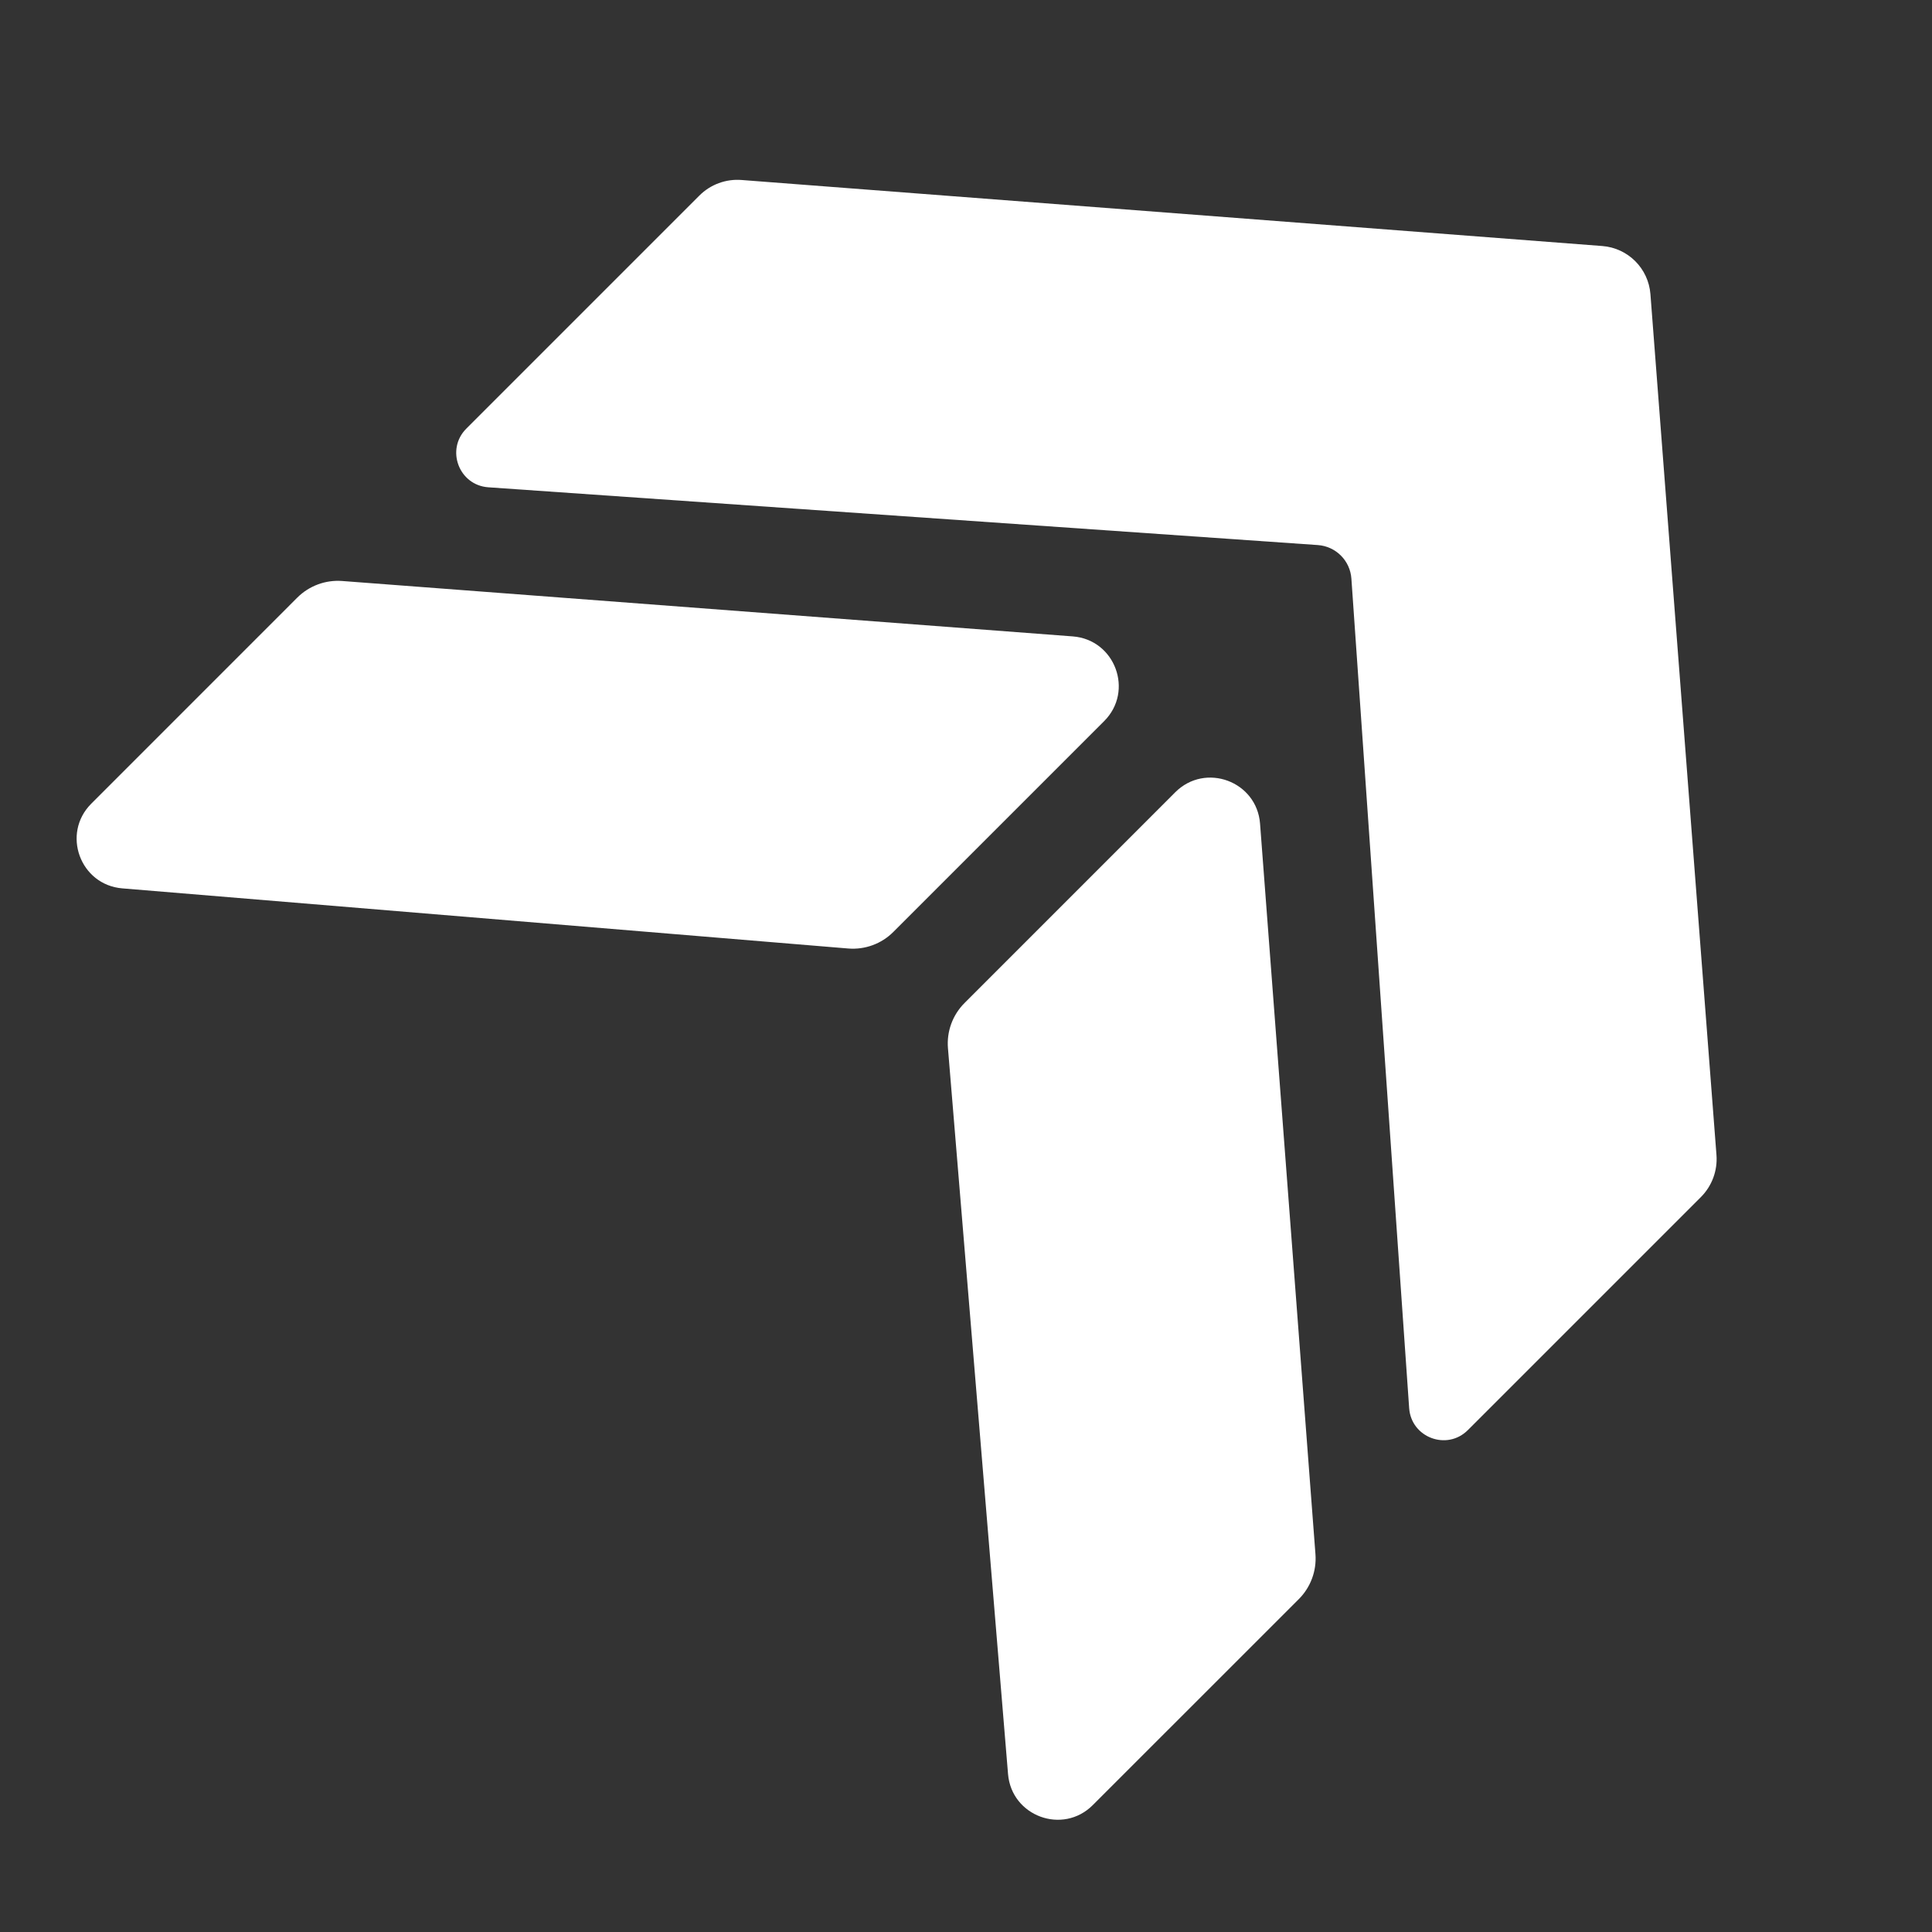 <svg width="50" height="50" viewBox="0 0 50 50" fill="none" xmlns="http://www.w3.org/2000/svg">
<rect x="0" y="0" width="50" height="50" fill="#333333" stroke="none"/>
<g clip-path="url(#clip0_173_665)">
<path d="M7.694 15.466L2.362 20.799C1.587 21.574 2.073 22.901 3.166 22.991L21.951 24.547C22.385 24.583 22.813 24.426 23.12 24.118L28.575 18.663C29.353 17.885 28.86 16.553 27.762 16.47L8.854 15.036C8.423 15.004 8 15.161 7.694 15.466Z" fill="white"/>
<path d="M19.189 4.658C18.785 4.627 18.387 4.774 18.1 5.061L12.069 11.092C11.529 11.632 11.875 12.557 12.637 12.611L34.104 14.106C34.571 14.138 34.942 14.509 34.974 14.976L36.469 36.443C36.523 37.205 37.448 37.551 37.988 37.011L44.019 30.98C44.306 30.693 44.453 30.295 44.422 29.891L42.713 7.613C42.662 6.947 42.133 6.418 41.467 6.367L19.189 4.658Z" fill="white"/>
<path d="M33.614 41.384L28.281 46.716C27.506 47.492 26.179 47.005 26.088 45.912L24.533 27.127C24.497 26.693 24.654 26.266 24.962 25.958L30.416 20.503C31.195 19.725 32.527 20.219 32.61 21.316L34.044 40.225C34.076 40.655 33.919 41.079 33.614 41.384Z" fill="white"/>
</g>
<defs>
<clipPath id="clip0_173_665">
<rect width="50" height="50" fill="white"/>
</clipPath>
</defs>
</svg>
